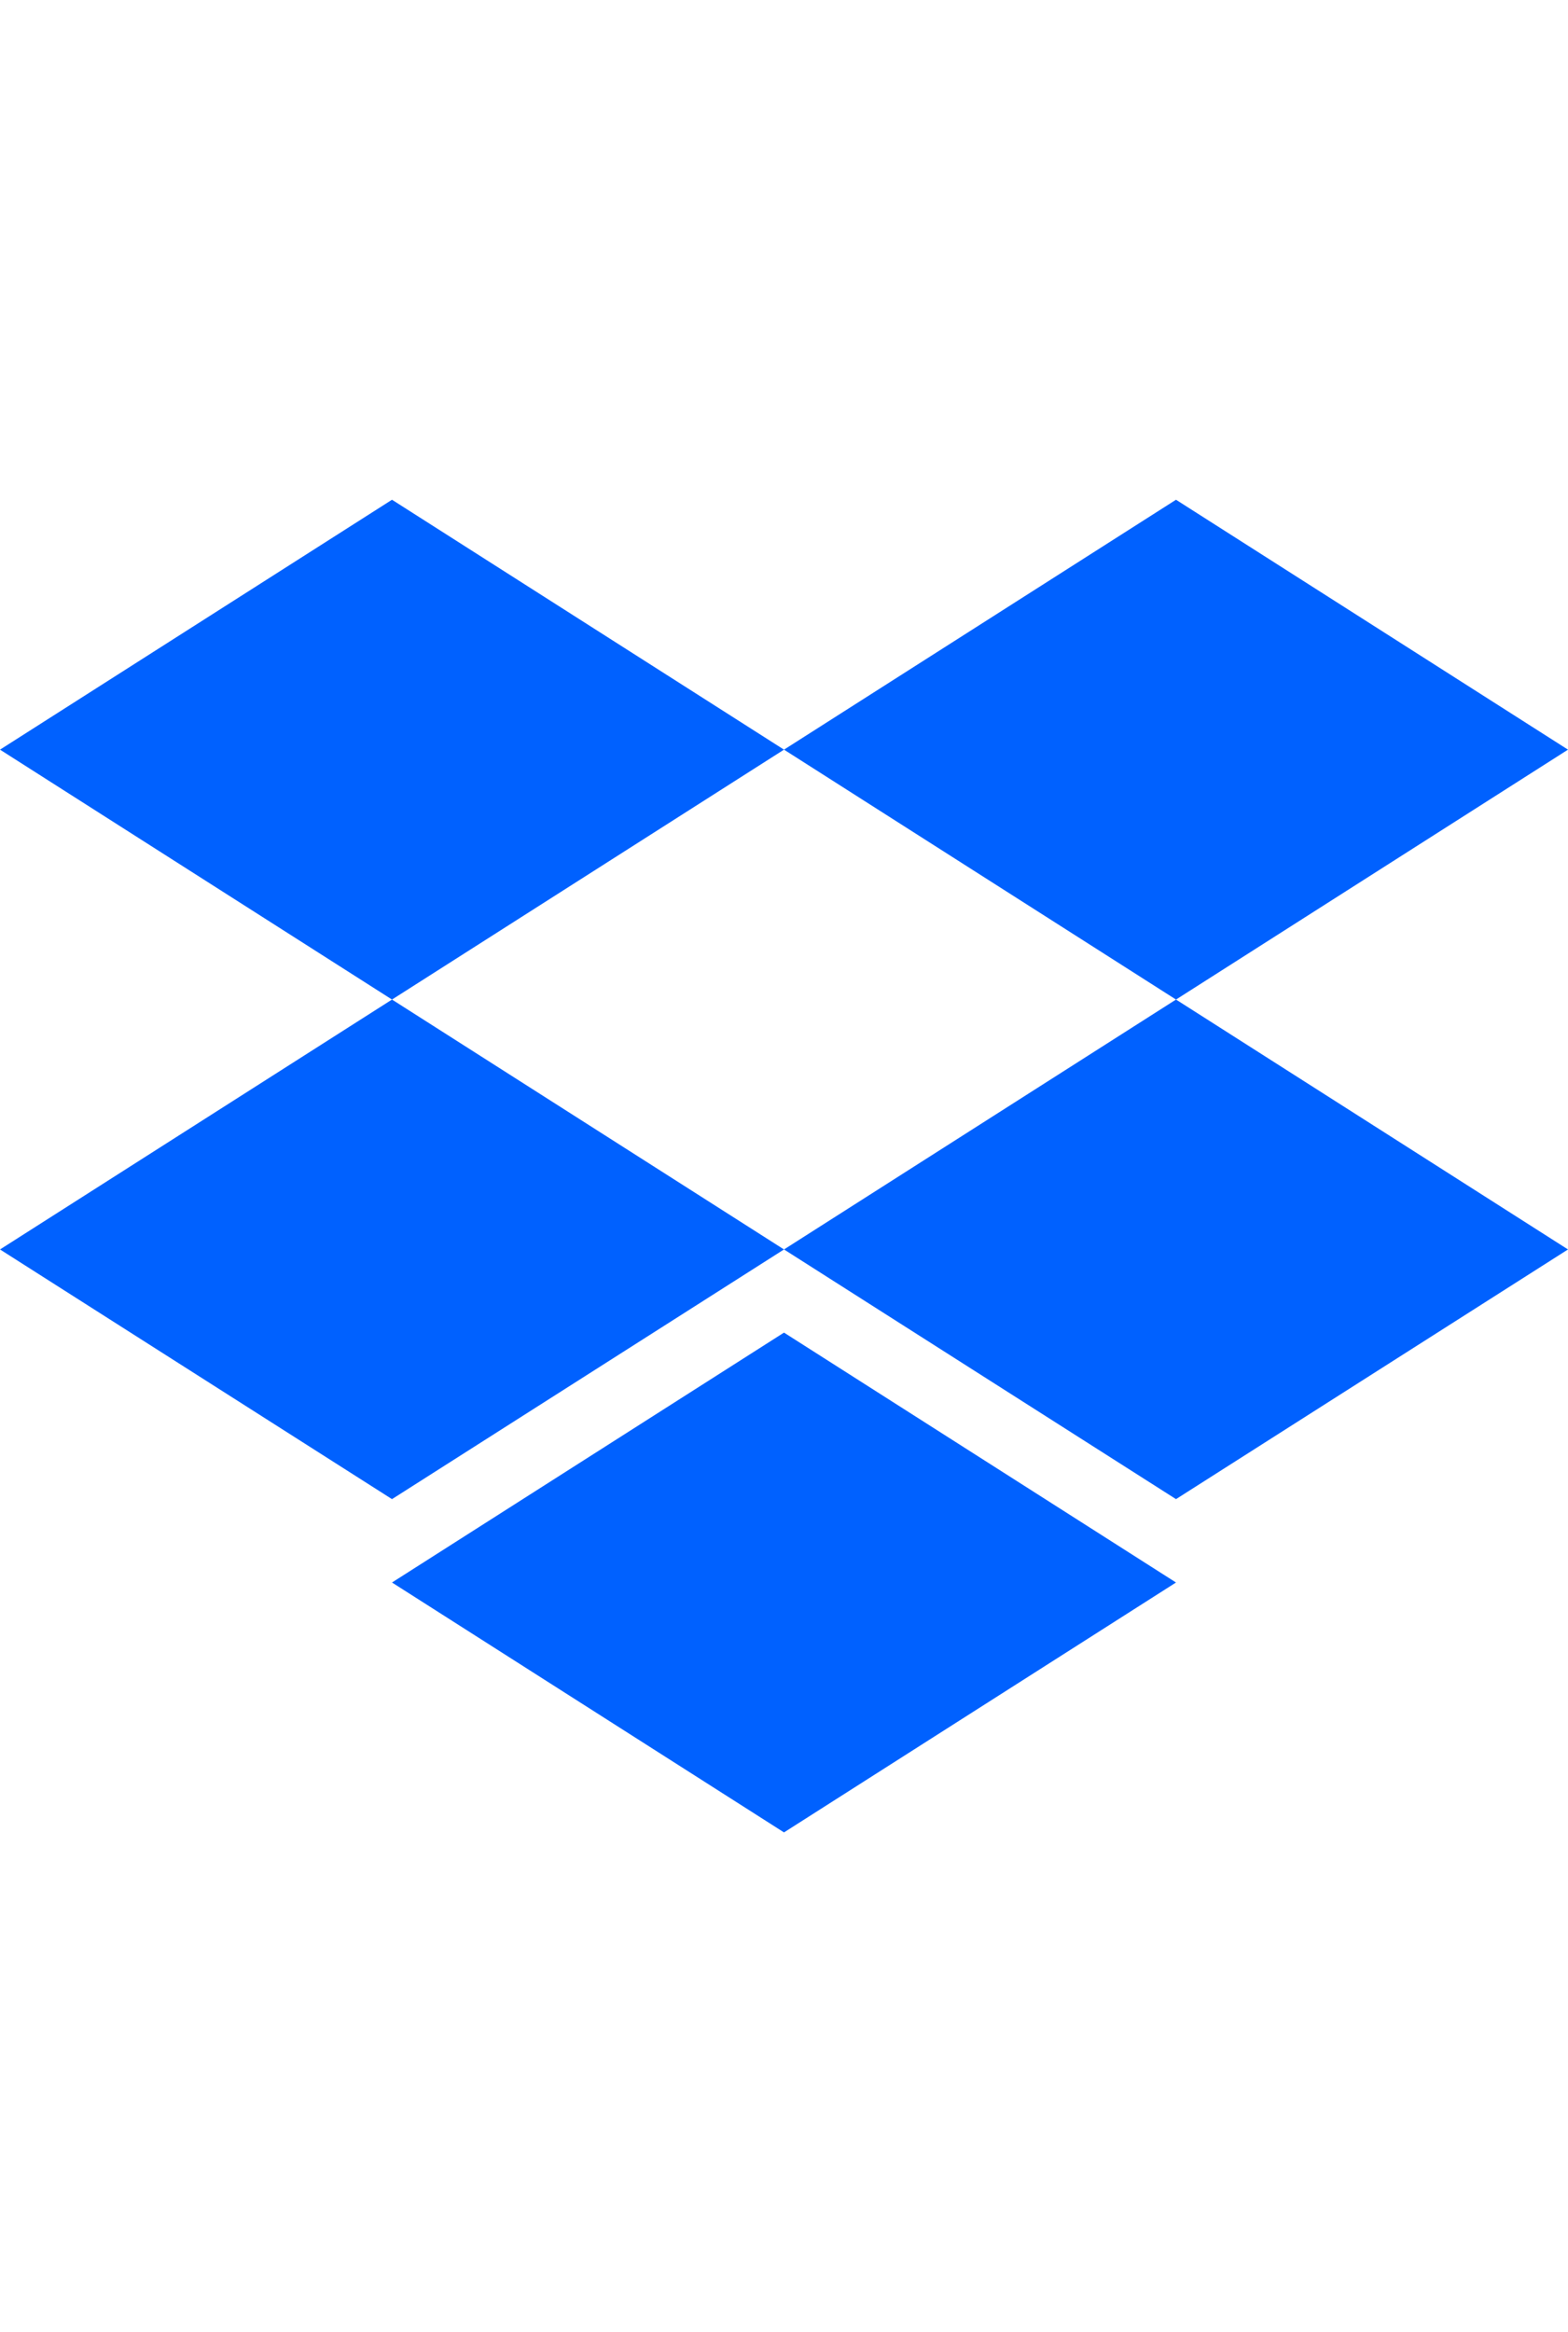 <svg id="Layer_1" data-name="Layer 1" xmlns="http://www.w3.org/2000/svg" width="40px" viewBox="0 0 70 59.46"><defs><style>.cls-1{fill:#0061ff;}</style></defs><polygon class="cls-1" points="17.5 0 0 11.15 17.5 22.3 35 11.15 17.5 0"/><polygon class="cls-1" points="52.5 0 35 11.15 52.5 22.3 70 11.15 52.5 0"/><polygon class="cls-1" points="0 33.45 17.5 44.59 35 33.45 17.5 22.3 0 33.45"/><polygon class="cls-1" points="52.5 22.3 35 33.45 52.5 44.59 70 33.45 52.5 22.3"/><polygon class="cls-1" points="17.5 48.31 35 59.46 52.5 48.31 35 37.16 17.5 48.31"/></svg>